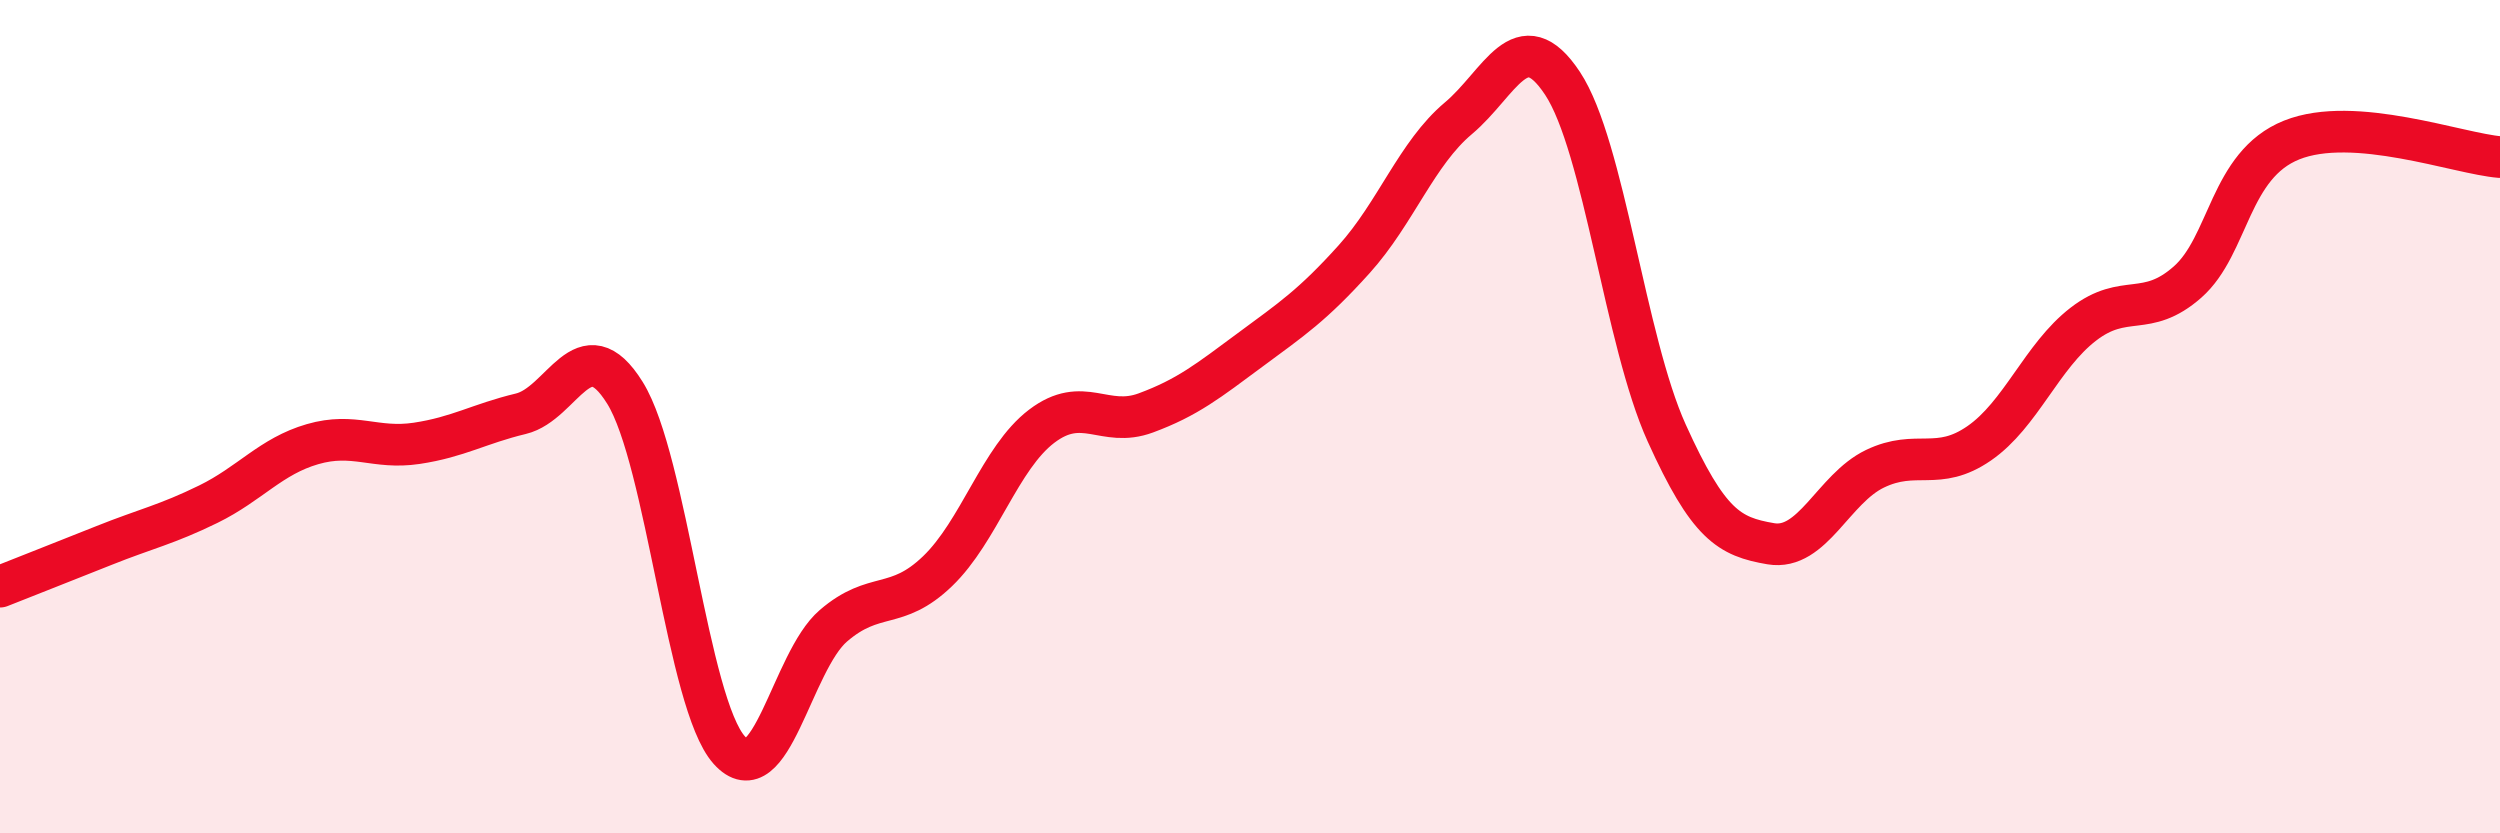 
    <svg width="60" height="20" viewBox="0 0 60 20" xmlns="http://www.w3.org/2000/svg">
      <path
        d="M 0,14.08 C 0.5,13.88 1.5,13.49 2.5,13.09 C 3.5,12.69 4,12.59 5,12.1 C 6,11.61 6.5,10.95 7.5,10.66 C 8.5,10.37 9,10.79 10,10.64 C 11,10.49 11.5,10.17 12.5,9.93 C 13.5,9.69 14,7.82 15,9.43 C 16,11.04 16.5,16.88 17.5,18 C 18.5,19.12 19,15.88 20,15.02 C 21,14.16 21.5,14.67 22.5,13.71 C 23.5,12.75 24,10.99 25,10.23 C 26,9.47 26.5,10.28 27.5,9.91 C 28.5,9.54 29,9.14 30,8.4 C 31,7.66 31.5,7.33 32.5,6.22 C 33.5,5.11 34,3.68 35,2.84 C 36,2 36.5,0.49 37.5,2 C 38.5,3.51 39,8.18 40,10.39 C 41,12.6 41.5,12.88 42.5,13.05 C 43.5,13.22 44,11.73 45,11.25 C 46,10.77 46.5,11.33 47.5,10.64 C 48.5,9.95 49,8.55 50,7.78 C 51,7.01 51.5,7.65 52.5,6.77 C 53.5,5.89 53.5,3.96 55,3.36 C 56.5,2.76 59,3.69 60,3.77L60 20L0 20Z"
        fill="#EB0A25"
        opacity="0.1"
        stroke-linecap="round"
        stroke-linejoin="round"
      />
      <path
        d="M 0,14.08 C 0.5,13.88 1.5,13.49 2.5,13.09 C 3.5,12.69 4,12.59 5,12.1 C 6,11.61 6.5,10.95 7.5,10.66 C 8.5,10.37 9,10.79 10,10.64 C 11,10.49 11.5,10.17 12.5,9.93 C 13.5,9.69 14,7.82 15,9.43 C 16,11.04 16.5,16.88 17.5,18 C 18.5,19.12 19,15.88 20,15.02 C 21,14.16 21.5,14.67 22.5,13.71 C 23.5,12.75 24,10.99 25,10.23 C 26,9.47 26.5,10.28 27.5,9.91 C 28.5,9.54 29,9.14 30,8.4 C 31,7.66 31.5,7.33 32.5,6.22 C 33.5,5.11 34,3.68 35,2.84 C 36,2 36.5,0.49 37.5,2 C 38.5,3.51 39,8.18 40,10.39 C 41,12.6 41.5,12.88 42.5,13.05 C 43.5,13.22 44,11.73 45,11.25 C 46,10.77 46.5,11.33 47.5,10.64 C 48.5,9.95 49,8.55 50,7.78 C 51,7.01 51.5,7.65 52.5,6.77 C 53.5,5.89 53.5,3.96 55,3.36 C 56.5,2.76 59,3.69 60,3.77"
        stroke="#EB0A25"
        stroke-width="1"
        fill="none"
        stroke-linecap="round"
        stroke-linejoin="round"
      />
    </svg>
  